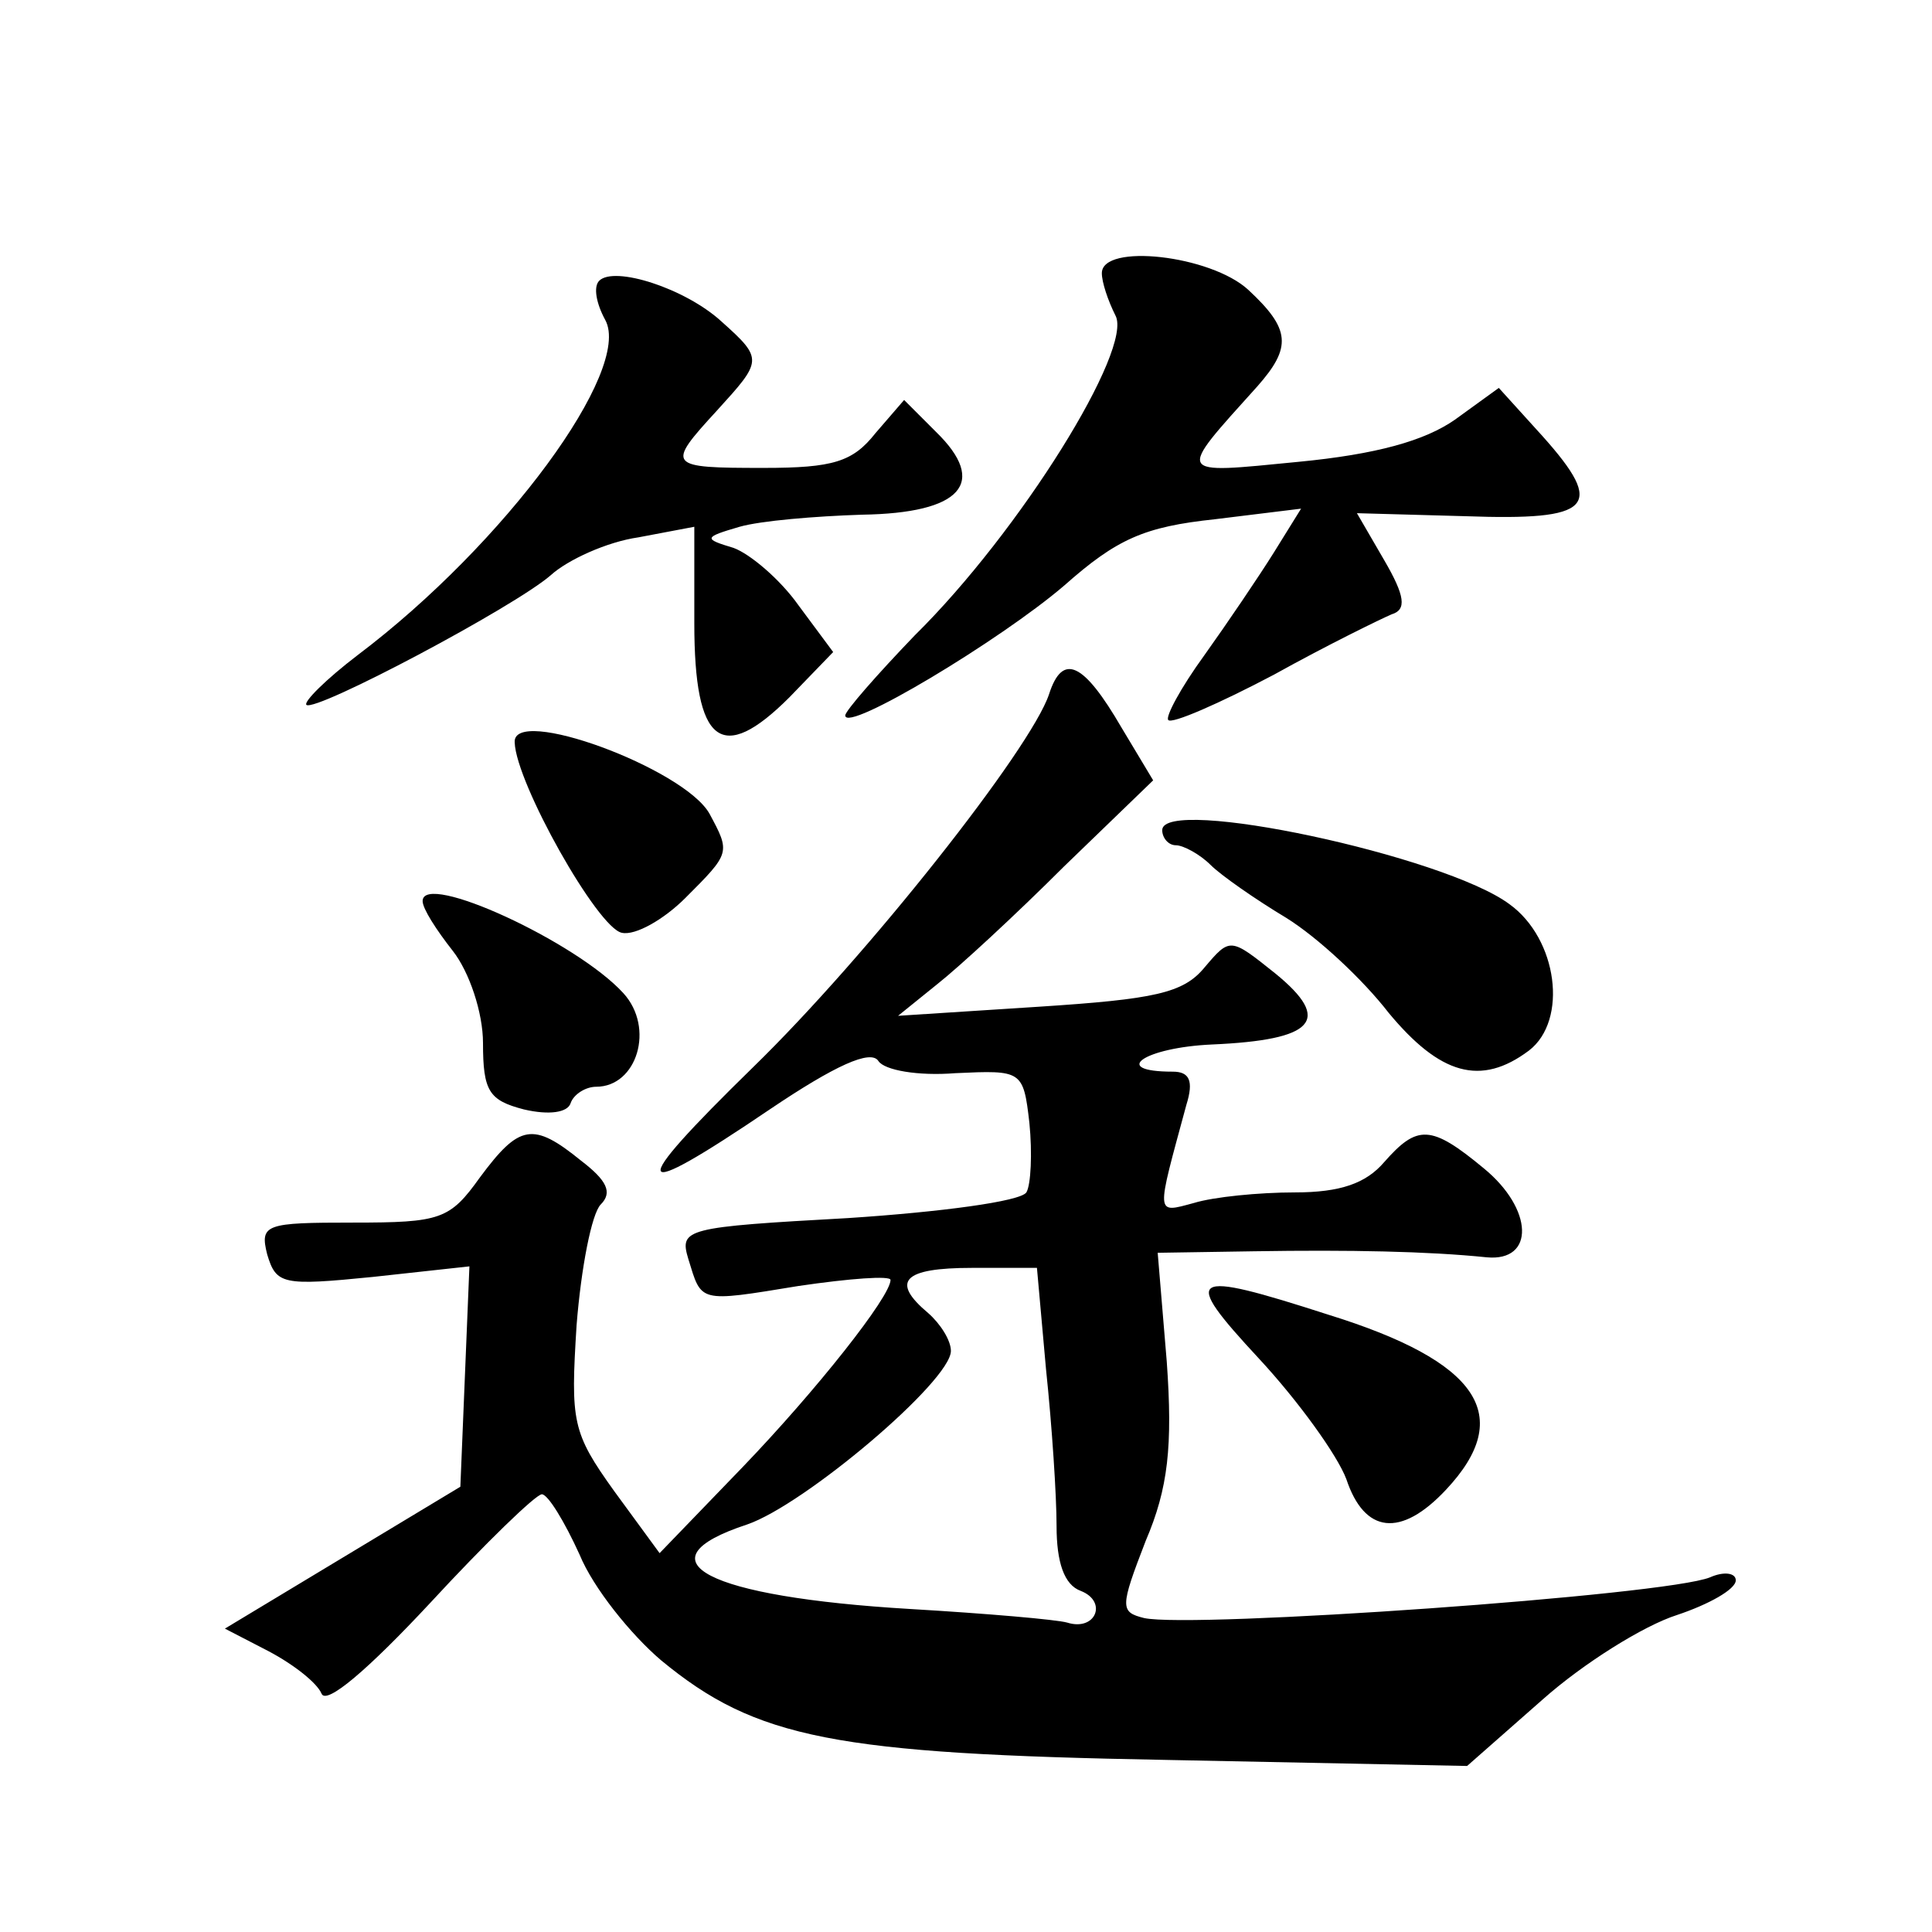 <?xml version="1.0" standalone="no"?>
<!DOCTYPE svg PUBLIC "-//W3C//DTD SVG 20010904//EN"
 "http://www.w3.org/TR/2001/REC-SVG-20010904/DTD/svg10.dtd">
<svg version="1.0" xmlns="http://www.w3.org/2000/svg"
 width="128pt" height="128pt" viewBox="0 0 128 128"
 preserveAspectRatio="xMidYMid meet">
<g transform="translate(0,128) scale(0.1,-0.1)"
fill="#0" stroke="none">
<path d="M730 1099 c0 -6 4 -18 9 -28 12 -22 -63 -143 -133 -212 -25 -26 -46 -50
-46 -53 0 -12 103 50 145 86 35 31 53 39 100 44 l57 7 -18 -29 c-10 -16 -31 -47
-46 -68 -16 -22 -26 -41 -24 -43 2 -3 34 11 70 30 36 20 71 37 78 40 10 3 9 12
-5 36 l-18 31 72 -2 c84 -3 93 6 51 53 l-29 32 -29 -21 c-20 -14 -52 -23 -104 -28
-82 -8 -81 -10 -27 50 23 26 22 38 -6 64 -25 23 -97 31 -97 11z M397 1094 c-4 -4
-2 -15 4 -26 18 -33 -66 -148 -164 -222 -21 -16 -36 -31 -34 -33 6 -5 138 65 162
86 11 10 37 22 58 25 l37 7 0 -64 c0 -80 18 -94 63 -49 l29 30 -23 31 c-12 17 -32
34 -43 38 -20 6 -20 7 4 14 14 4 50 7 81 8 66 1 84 21 49 55 l-21 21 -19 -22 c-15
-19 -28 -23 -74 -23 -64 0 -65 1 -31 38 30 33 31 34 3 59 -24 22 -71 37 -81 27z
M695 820 c-12 -36 -120 -173 -196 -247 -85 -83 -82 -91 11 -28 43 29 67 40 72 32
4 -6 26 -10 51 -8 44 2 45 2 49 -33 2 -20 1 -41 -2 -46 -4 -6 -57 -13 -118 -17
-108 -6 -112 -7 -106 -27 9 -29 6 -29 73 -18 34 5 61 7 61 4 0 -11 -49 -73 -98
-124 l-55 -57 -30 41 c-28 39 -29 46 -25 110 3 38 10 74 16 80 8 8 4 16 -13 29
-32 26 -41 24 -67 -11 -20 -28 -26 -30 -84 -30 -58 0 -62 -1 -57 -21 6 -20 10 -21
70 -15 l64 7 -3 -73 -3 -73 -78 -47 -78 -47 29 -15 c17 -9 32 -21 35 -28 3 -8 31
16 72 60 36 39 70 72 74 72 4 0 15 -18 25 -40 9 -22 34 -53 54 -70 63 -52 115 -62
335 -66 l199 -4 50 44 c27 24 67 49 89 56 21 7 39 17 39 23 0 5 -8 6 -17 2 -29
-12 -343 -34 -375 -27 -16 4 -16 7 1 51 15 35 18 63 14 119 l-6 72 64 1 c63 1 115
0 154 -4 32 -3 31 32 -2 59 -35 29 -44 29 -66 4 -12 -14 -29 -20 -59 -20 -24 0
-54 -3 -67 -7 -26 -7 -25 -9 -5 65 5 16 2 22 -9 22 -42 0 -19 16 26 18 68 3 80
16 42 47 -30 24 -30 24 -47 4 -14 -17 -33 -21 -110 -26 l-93 -6 26 21 c14 11 52
46 84 78 l59 57 -21 35 c-25 43 -39 50 -48 22z m-2 -447 c4 -38 7 -84 7 -104 0
-24 5 -39 16 -43 18 -7 10 -27 -9 -21 -7 2 -53 6 -104 9 -135 8 -181 32 -108 56
38 13 135 95 135 115 0 7 -7 18 -15 25 -25 21 -17 30 29 30 l43 0 6 -67z M341 788
c1 -27 55 -123 71 -126 9 -2 28 9 42 23 30 30 30 30 16 56 -17 30 -131 72 -129
47z M770 730 c0 -5 4 -10 9 -10 5 0 16 -6 23 -13 7 -7 30 -23 50 -35 21 -13 51
-41 68 -63 34 -41 61 -49 93 -25 26 20 19 74 -13 97 -43 32 -230 72 -230 49z M280
683 c0 -5 9 -19 20 -33 11 -14 20 -41 20 -61 0 -32 4 -38 27 -44 17 -4 29 -2 31
4 2 6 10 11 17 11 27 0 39 39 18 62 -31 34 -133 81 -133 61z M834 380 c26 -28 52
-64 58 -80 12 -36 36 -39 66 -7 46 49 22 85 -78 116 -93 30 -98 27 -46 -29z"/>
</g>
</svg>
